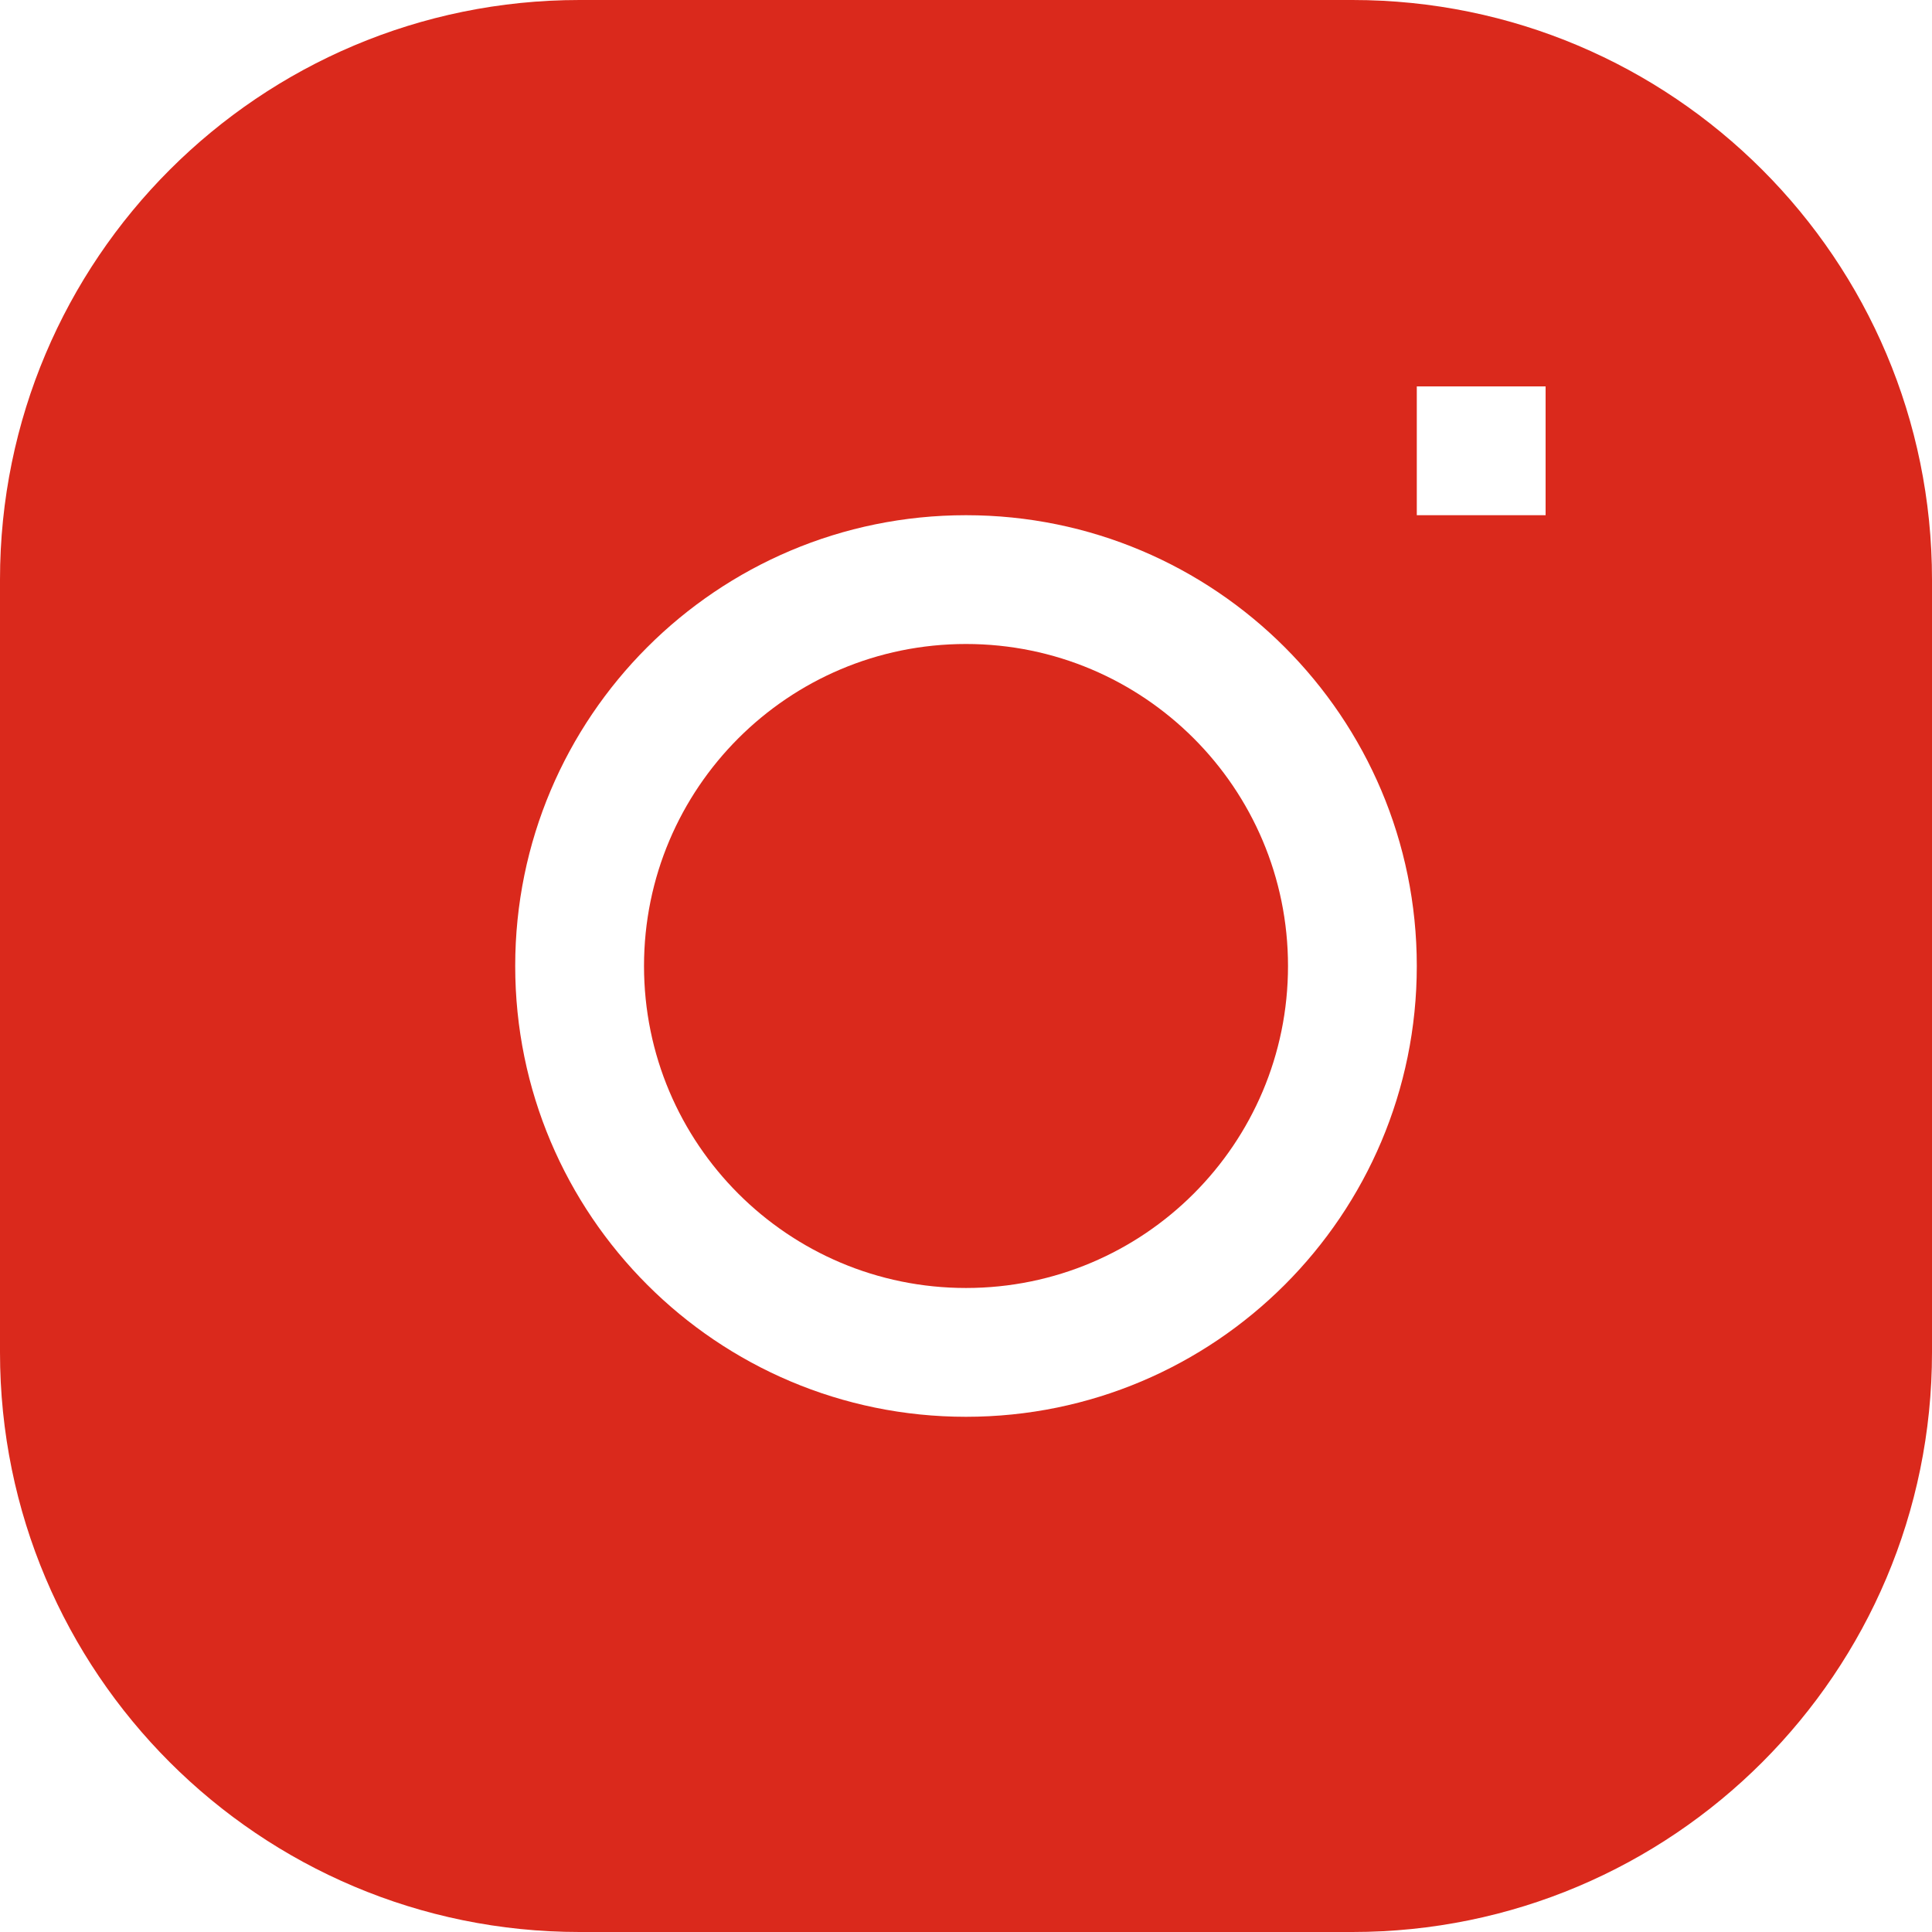 <?xml version="1.0" encoding="UTF-8"?> <svg xmlns="http://www.w3.org/2000/svg" width="100" height="100" viewBox="0 0 100 100" fill="none"><g clip-path="url(#clip0_38_2)"><path d="M50.001 33.333C40.796 33.333 33.334 40.795 33.334 50C33.334 59.204 40.796 66.666 50.001 66.666C59.205 66.666 66.667 59.204 66.667 50C66.667 40.795 59.205 33.333 50.001 33.333Z" fill="#DA291C"></path><path fill-rule="evenodd" clip-rule="evenodd" d="M30 0C13.431 0 0 13.431 0 30V70C0 86.569 13.431 100 30 100H70C86.569 100 100 86.569 100 70V30C100 13.431 86.569 0 70 0H30ZM26.667 50C26.667 37.113 37.113 26.667 50 26.667C62.887 26.667 73.333 37.113 73.333 50C73.333 62.887 62.887 73.333 50 73.333C37.113 73.333 26.667 62.887 26.667 50ZM73.333 26.667H80V20H73.333V26.667Z" fill="#DA291C"></path></g><defs><clipPath id="clip0_38_2"><rect width="100" height="100" fill="white"></rect></clipPath></defs></svg> 